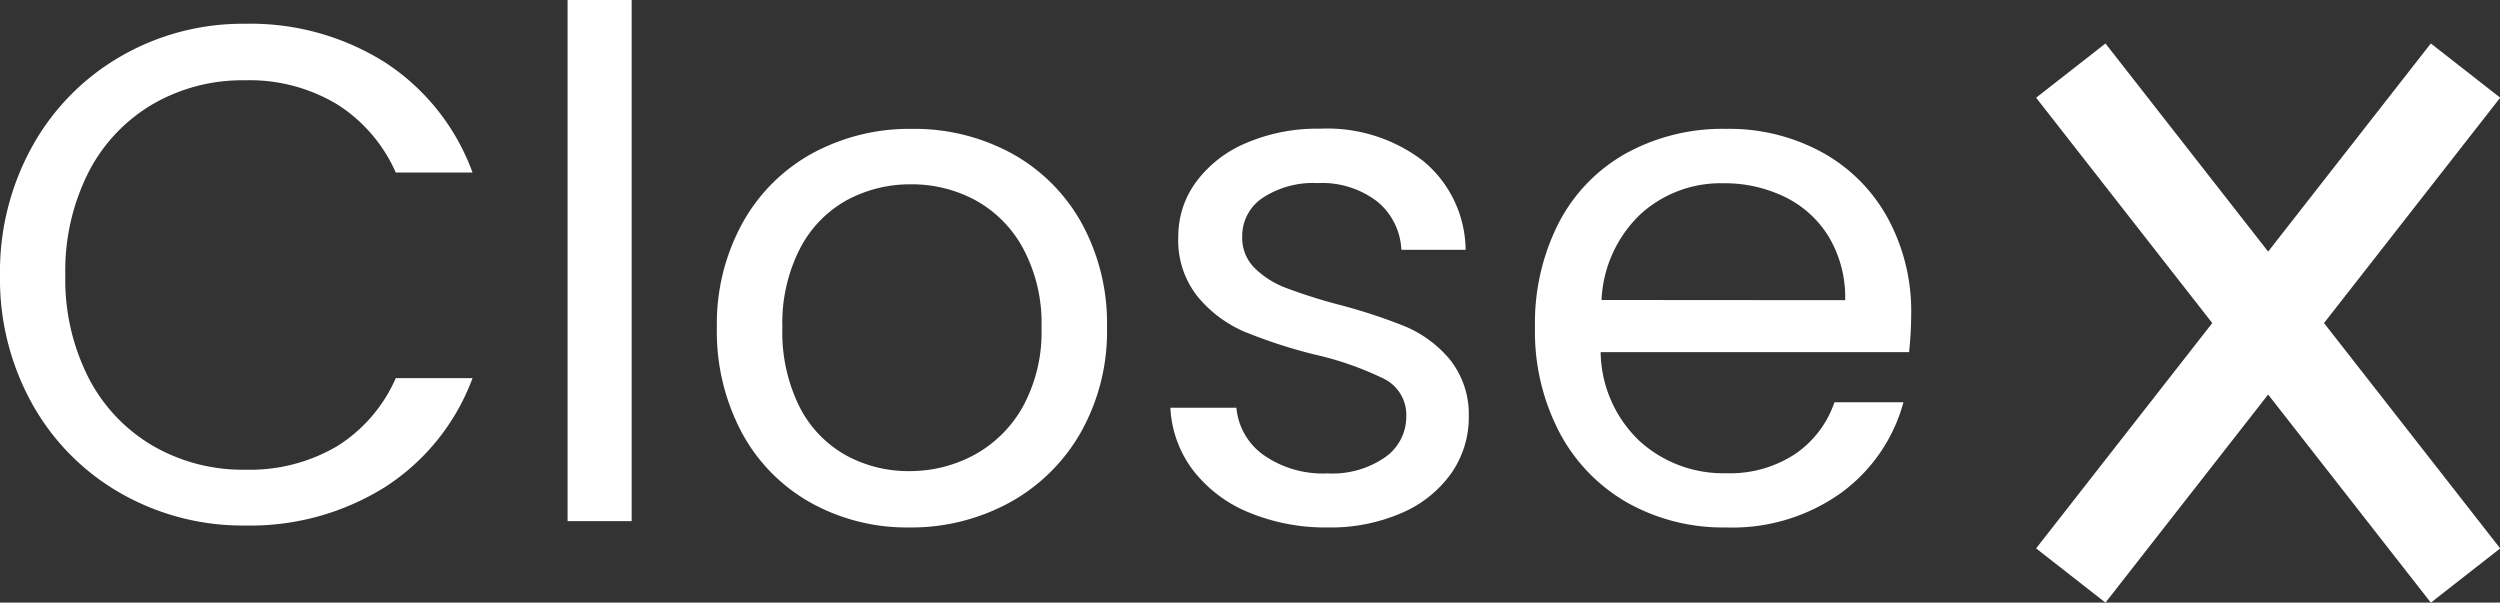 <svg xmlns="http://www.w3.org/2000/svg" width="56.802" height="13.692" viewBox="0 0 56.802 13.692">
  <rect x="0" y="0" width="56.802" height="13.692" fill="#333333" stroke="none"/>
  <g id="Group_144816" data-name="Group 144816" transform="translate(-2564.688 1888.84)">
    <path id="Path_697701" data-name="Path 697701" d="M.688-5.584A5.868,5.868,0,0,1,1.424-8.52a5.347,5.347,0,0,1,2.008-2.04A5.536,5.536,0,0,1,6.256-11.3a5.73,5.73,0,0,1,3.184.88,5.043,5.043,0,0,1,1.984,2.5H9.68A3.5,3.5,0,0,0,8.344-9.472a3.866,3.866,0,0,0-2.088-.544,4.067,4.067,0,0,0-2.1.544A3.8,3.8,0,0,0,2.7-7.928a4.951,4.951,0,0,0-.528,2.344A4.915,4.915,0,0,0,2.7-3.256,3.8,3.8,0,0,0,4.16-1.712a4.067,4.067,0,0,0,2.1.544A3.91,3.91,0,0,0,8.344-1.7,3.452,3.452,0,0,0,9.68-3.248h1.744A5.006,5.006,0,0,1,9.44-.776,5.77,5.77,0,0,1,6.256.1,5.584,5.584,0,0,1,3.432-.632,5.3,5.3,0,0,1,1.424-2.656,5.824,5.824,0,0,1,.688-5.584ZM15.04-11.84V0H13.584V-11.84ZM21.344.144a4.489,4.489,0,0,1-2.232-.56,3.987,3.987,0,0,1-1.568-1.592A4.881,4.881,0,0,1,16.976-4.4a4.74,4.74,0,0,1,.584-2.376A4.024,4.024,0,0,1,19.152-8.36a4.619,4.619,0,0,1,2.256-.552,4.619,4.619,0,0,1,2.256.552,4.038,4.038,0,0,1,1.592,1.576A4.729,4.729,0,0,1,25.84-4.4a4.672,4.672,0,0,1-.6,2.392A4.159,4.159,0,0,1,23.616-.416,4.657,4.657,0,0,1,21.344.144Zm0-1.28A3.074,3.074,0,0,0,22.816-1.5a2.8,2.8,0,0,0,1.112-1.1A3.536,3.536,0,0,0,24.352-4.4a3.591,3.591,0,0,0-.416-1.792,2.724,2.724,0,0,0-1.088-1.1,3.035,3.035,0,0,0-1.456-.36,3.022,3.022,0,0,0-1.464.36,2.639,2.639,0,0,0-1.064,1.1,3.708,3.708,0,0,0-.4,1.792,3.808,3.808,0,0,0,.392,1.808A2.605,2.605,0,0,0,19.9-1.5,2.944,2.944,0,0,0,21.344-1.136Zm9.52,1.28A4.535,4.535,0,0,1,29.056-.2a3.05,3.05,0,0,1-1.264-.96,2.555,2.555,0,0,1-.512-1.416h1.5A1.476,1.476,0,0,0,29.4-1.5a2.344,2.344,0,0,0,1.448.416,2.107,2.107,0,0,0,1.312-.368,1.124,1.124,0,0,0,.48-.928.915.915,0,0,0-.512-.856,7.178,7.178,0,0,0-1.584-.552,11.642,11.642,0,0,1-1.592-.52A2.825,2.825,0,0,1,27.9-5.1a2.046,2.046,0,0,1-.44-1.368,2.073,2.073,0,0,1,.4-1.232,2.712,2.712,0,0,1,1.136-.888,4.088,4.088,0,0,1,1.68-.328,3.587,3.587,0,0,1,2.352.736,2.652,2.652,0,0,1,.96,2.016H32.528a1.5,1.5,0,0,0-.552-1.1,2.058,2.058,0,0,0-1.352-.416,2.086,2.086,0,0,0-1.248.336,1.038,1.038,0,0,0-.464.88.965.965,0,0,0,.28.712,2.045,2.045,0,0,0,.7.448,12.13,12.13,0,0,0,1.176.376,12.667,12.667,0,0,1,1.536.5,2.686,2.686,0,0,1,1.016.744,1.989,1.989,0,0,1,.44,1.3,2.219,2.219,0,0,1-.4,1.3,2.668,2.668,0,0,1-1.128.9A4.032,4.032,0,0,1,30.864.144ZM44.112-4.72a8.569,8.569,0,0,1-.048.88H37.056a2.835,2.835,0,0,0,.888,2.024,2.824,2.824,0,0,0,1.96.728,2.693,2.693,0,0,0,1.576-.44A2.329,2.329,0,0,0,42.368-2.7h1.568A3.769,3.769,0,0,1,42.528-.648,4.25,4.25,0,0,1,39.9.144a4.432,4.432,0,0,1-2.232-.56,3.964,3.964,0,0,1-1.544-1.592,4.937,4.937,0,0,1-.56-2.392,5.008,5.008,0,0,1,.544-2.384A3.819,3.819,0,0,1,37.64-8.36,4.548,4.548,0,0,1,39.9-8.912a4.4,4.4,0,0,1,2.208.544,3.767,3.767,0,0,1,1.48,1.5A4.415,4.415,0,0,1,44.112-4.72Zm-1.5-.3a2.686,2.686,0,0,0-.368-1.432,2.393,2.393,0,0,0-1-.912,3.119,3.119,0,0,0-1.4-.312,2.7,2.7,0,0,0-1.88.7,2.868,2.868,0,0,0-.888,1.952Z" transform="translate(2564 -1877)" fill="#fff"/>
    <g id="Group_144815" data-name="Group 144815" transform="translate(-4)">
      <line id="Line_4" data-name="Line 4" x2="14.559" transform="matrix(0.616, -0.788, 0.788, 0.616, 2615.738, -1875.764)" fill="none" stroke="#fff" stroke-width="2"/>
      <line id="Line_111" data-name="Line 111" x2="14.559" transform="matrix(0.616, 0.788, -0.788, 0.616, 2615.738, -1887.236)" fill="none" stroke="#fff" stroke-width="2"/>
    </g>
  </g>
</svg>
